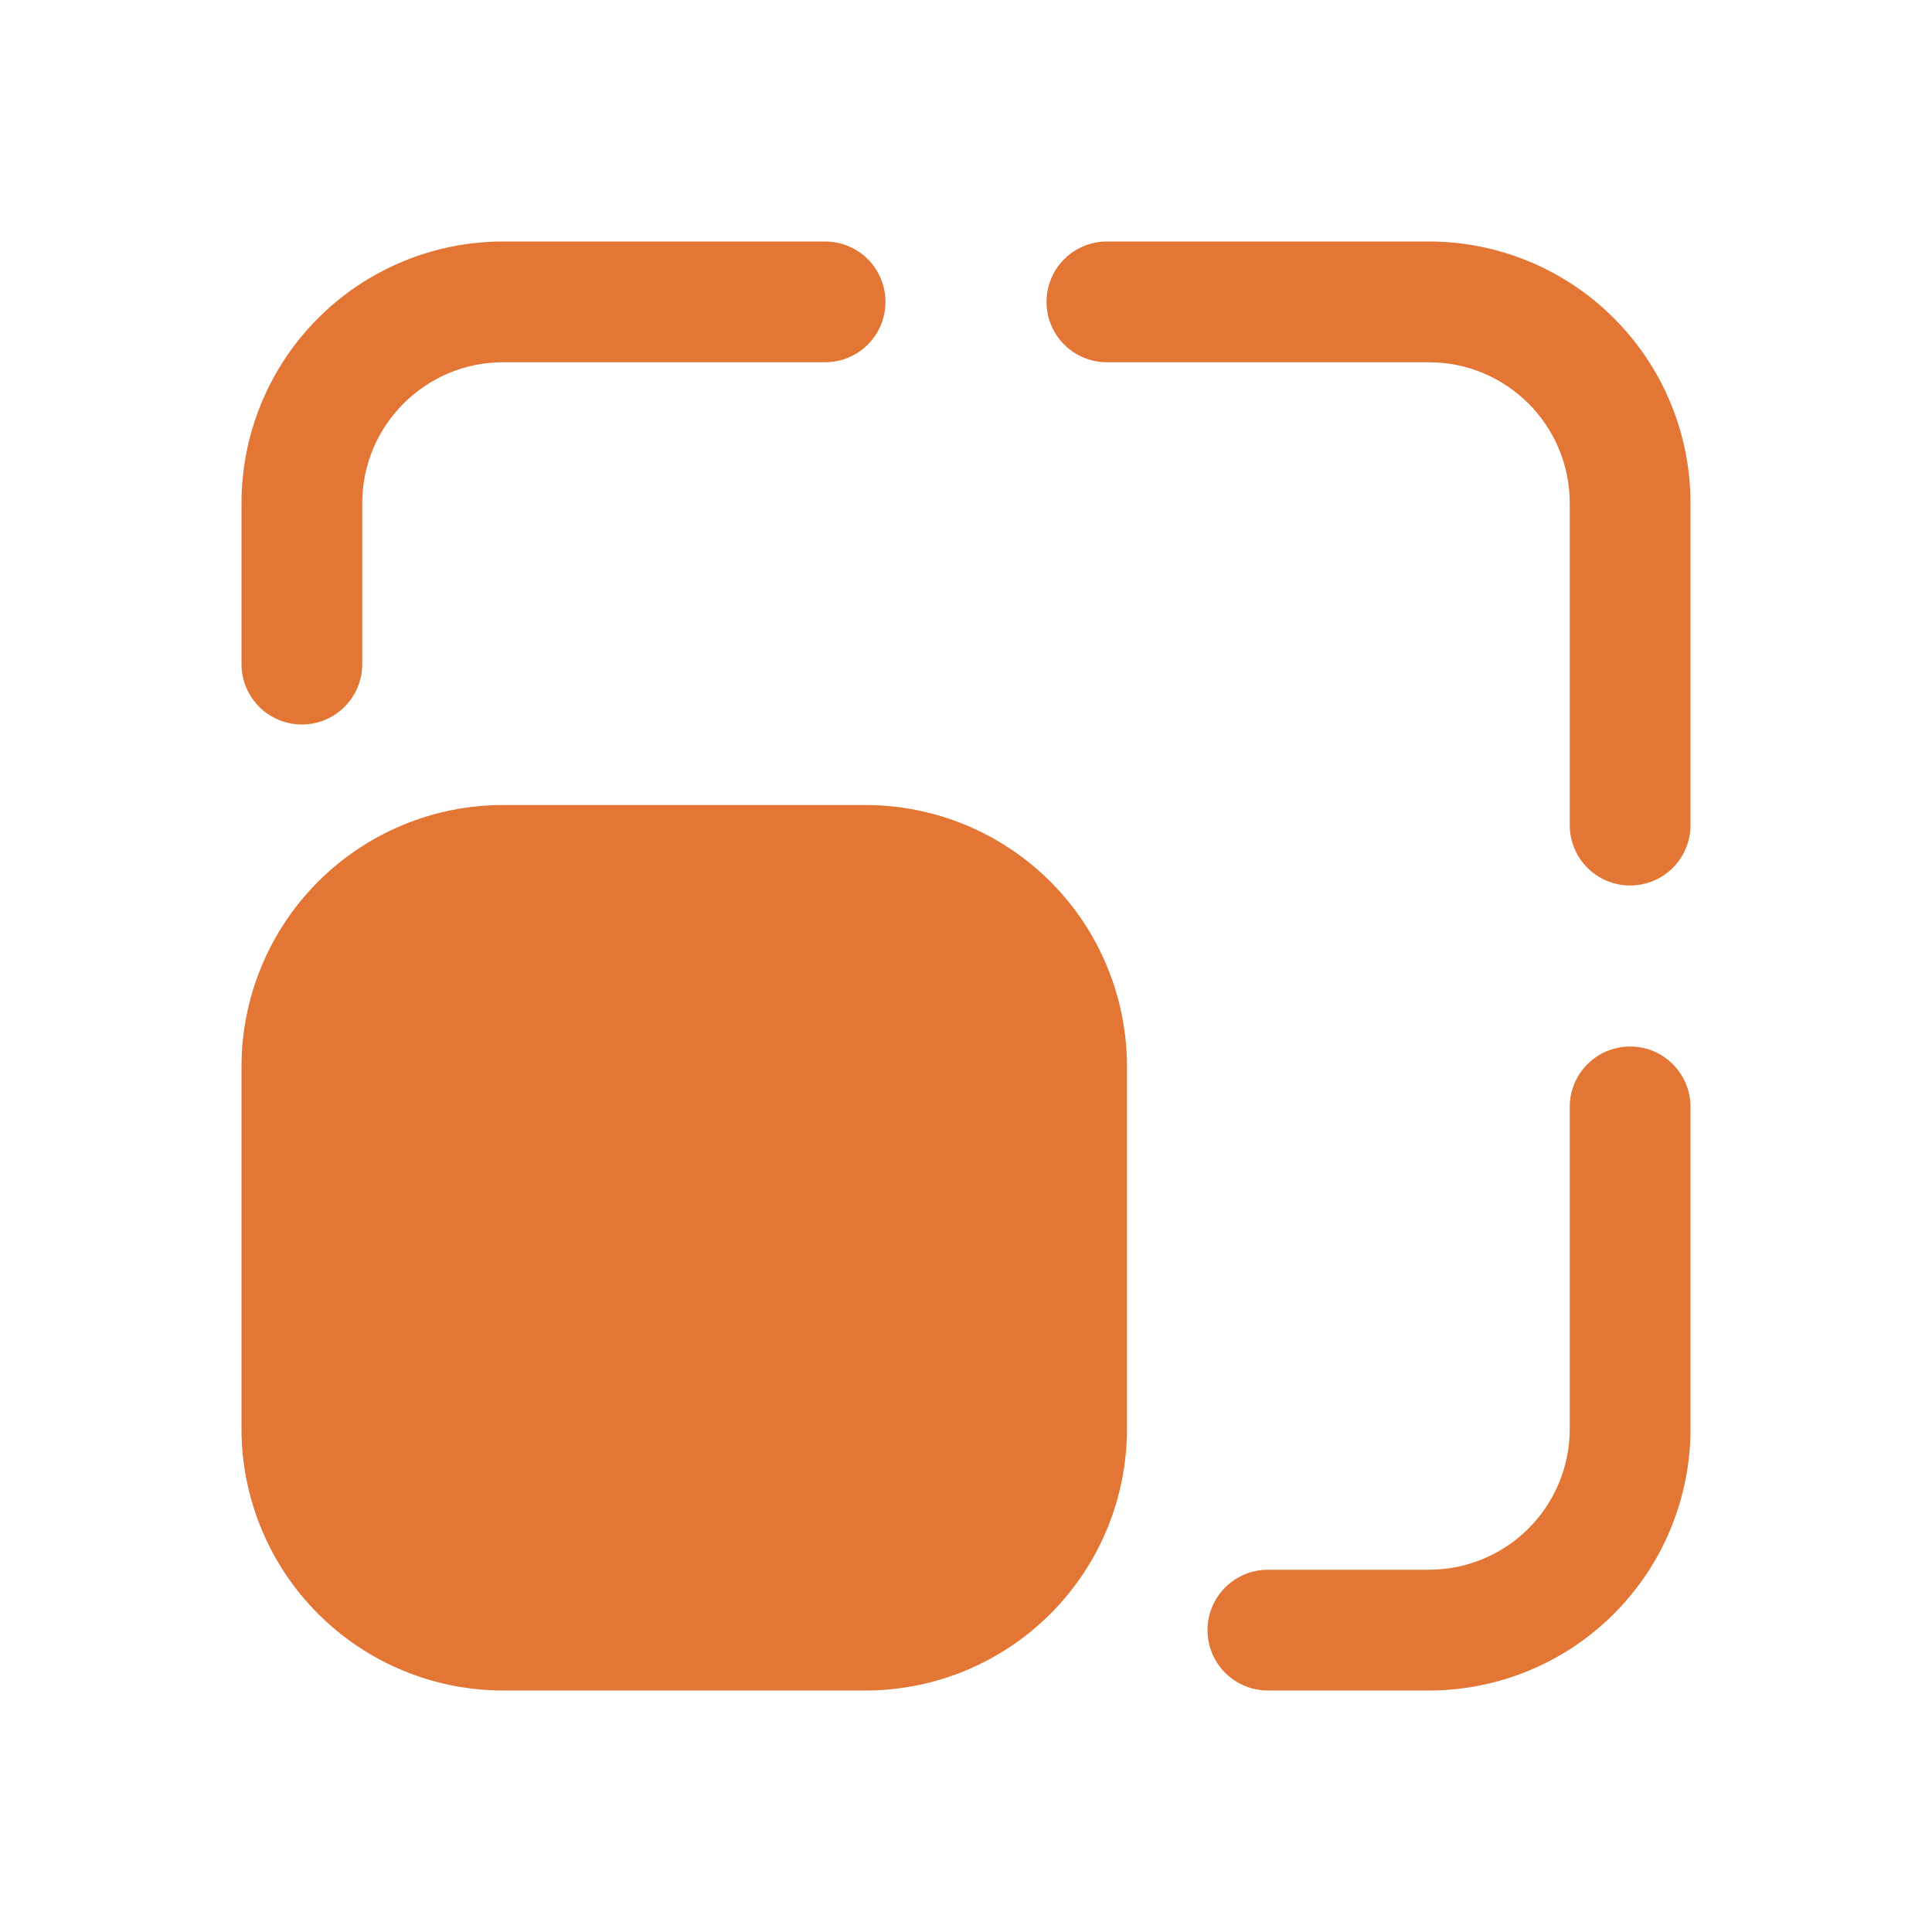 <svg width="40" height="40" viewBox="0 0 40 40" fill="none" xmlns="http://www.w3.org/2000/svg">
<path d="M17.083 5H10.417C8.98 5 7.602 5.571 6.587 6.587C5.571 7.602 5 8.98 5 10.417V13.75C5 14.082 5.132 14.399 5.366 14.634C5.601 14.868 5.918 15 6.25 15C6.582 15 6.899 14.868 7.134 14.634C7.368 14.399 7.5 14.082 7.5 13.75V10.417C7.5 8.807 8.807 7.5 10.417 7.5H17.083C17.415 7.5 17.733 7.368 17.967 7.134C18.202 6.899 18.333 6.582 18.333 6.25C18.333 5.918 18.202 5.601 17.967 5.366C17.733 5.132 17.415 5 17.083 5ZM17.917 35C18.628 35 19.332 34.86 19.989 34.588C20.647 34.316 21.244 33.916 21.747 33.413C22.25 32.91 22.649 32.313 22.921 31.656C23.193 30.999 23.333 30.295 23.333 29.583V22.083C23.333 21.372 23.193 20.668 22.921 20.011C22.649 19.353 22.25 18.756 21.747 18.253C21.244 17.75 20.647 17.351 19.989 17.079C19.332 16.807 18.628 16.667 17.917 16.667H10.417C8.98 16.667 7.602 17.237 6.587 18.253C5.571 19.269 5 20.647 5 22.083V29.583C5 31.02 5.571 32.398 6.587 33.413C7.602 34.429 8.98 35 10.417 35H17.917ZM26.25 35C25.919 35 25.601 34.868 25.366 34.634C25.132 34.4 25 34.081 25 33.75C25 33.419 25.132 33.1 25.366 32.866C25.601 32.632 25.919 32.5 26.25 32.5H29.583C30.357 32.5 31.099 32.193 31.646 31.646C32.193 31.099 32.5 30.357 32.5 29.583V22.917C32.5 22.585 32.632 22.267 32.866 22.033C33.1 21.798 33.419 21.667 33.75 21.667C34.081 21.667 34.4 21.798 34.634 22.033C34.868 22.267 35 22.585 35 22.917V29.583C35 31.02 34.429 32.398 33.413 33.413C32.398 34.429 31.02 35 29.583 35H26.25ZM35 17.083V10.417C35 8.98 34.429 7.602 33.413 6.587C32.398 5.571 31.02 5 29.583 5H22.917C22.585 5 22.267 5.132 22.033 5.366C21.798 5.601 21.667 5.918 21.667 6.25C21.667 6.582 21.798 6.899 22.033 7.134C22.267 7.368 22.585 7.5 22.917 7.5H29.583C31.193 7.5 32.5 8.807 32.5 10.417V17.083C32.5 17.415 32.632 17.733 32.866 17.967C33.1 18.202 33.419 18.333 33.75 18.333C34.081 18.333 34.4 18.202 34.634 17.967C34.868 17.733 35 17.415 35 17.083Z" fill="#E37634"/>
</svg>
